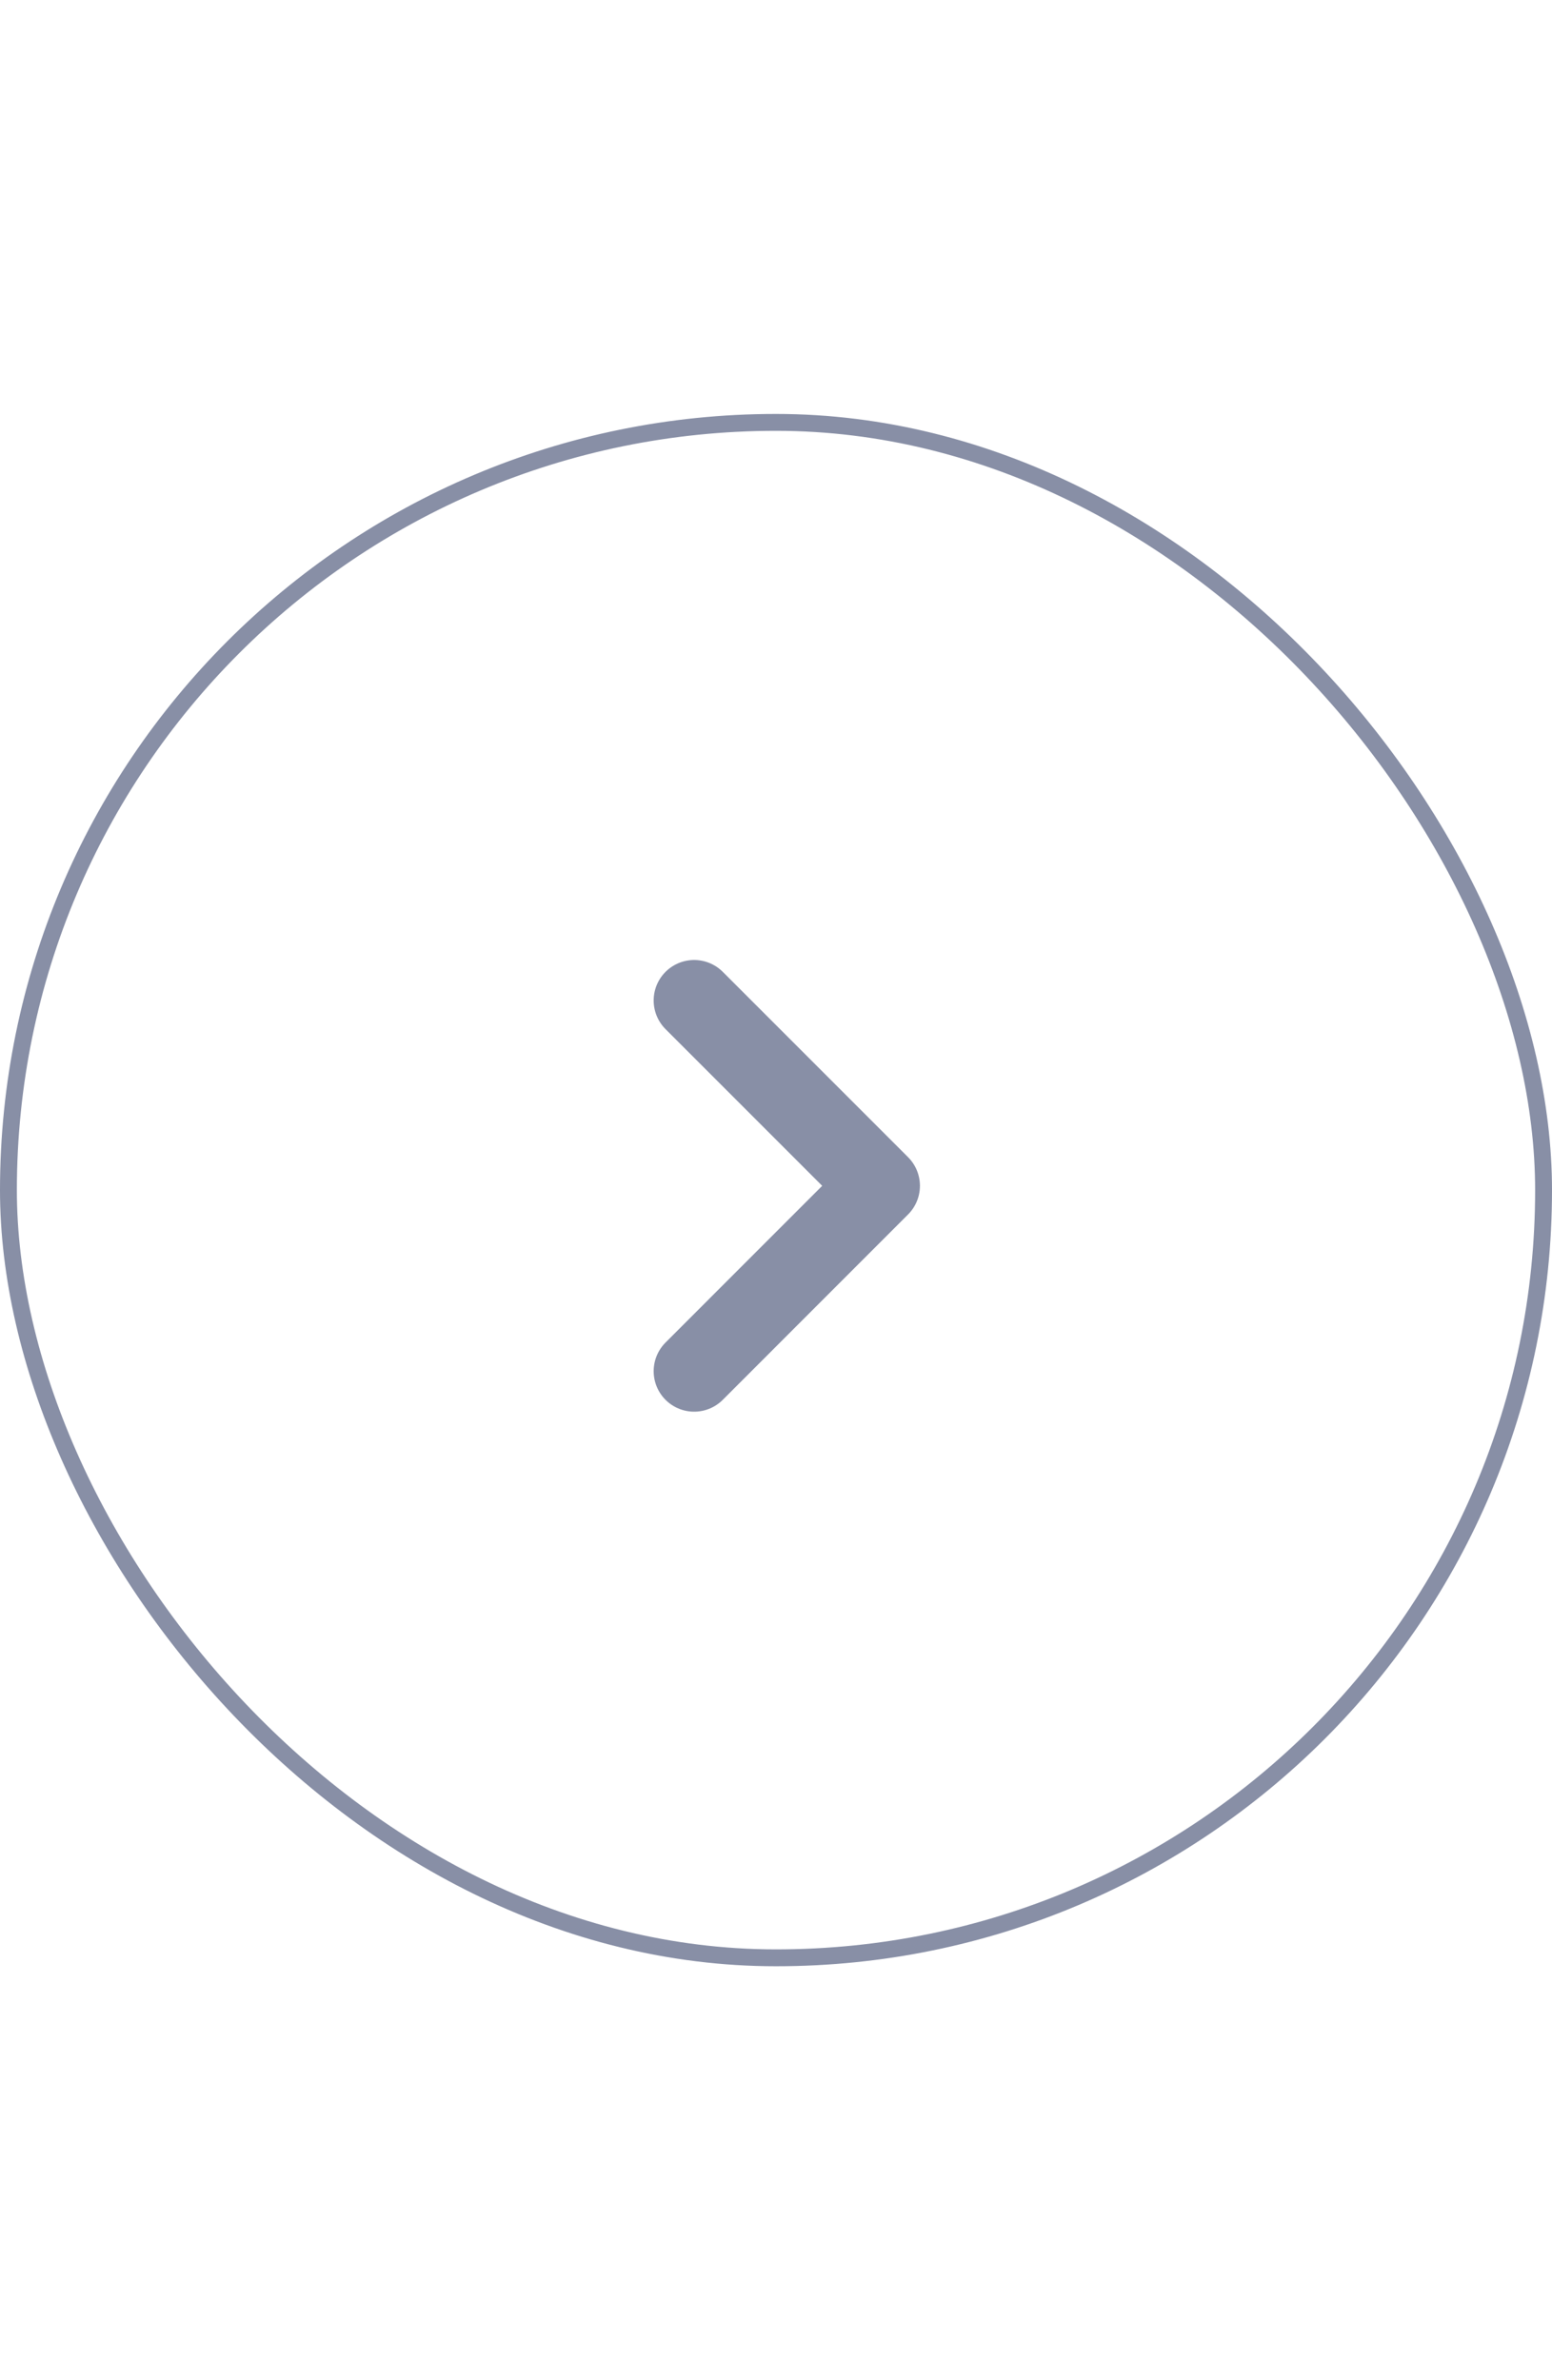<svg xmlns="http://www.w3.org/2000/svg"
    width="30"
    height="46"
    viewBox="0 0 46 46"
    fill="none">
<rect x="45.75" y="45.75" width="45.5" height="45.5" rx="22.75" transform="rotate(180 45.75 45.75)" stroke="#888FA6" stroke-width="0.5" />
<path d="M20.574 28.366L26.066 22.873L20.574 17.381" stroke="#888FA6" stroke-width="2.4" stroke-linecap="round" stroke-linejoin="round" />
</svg>